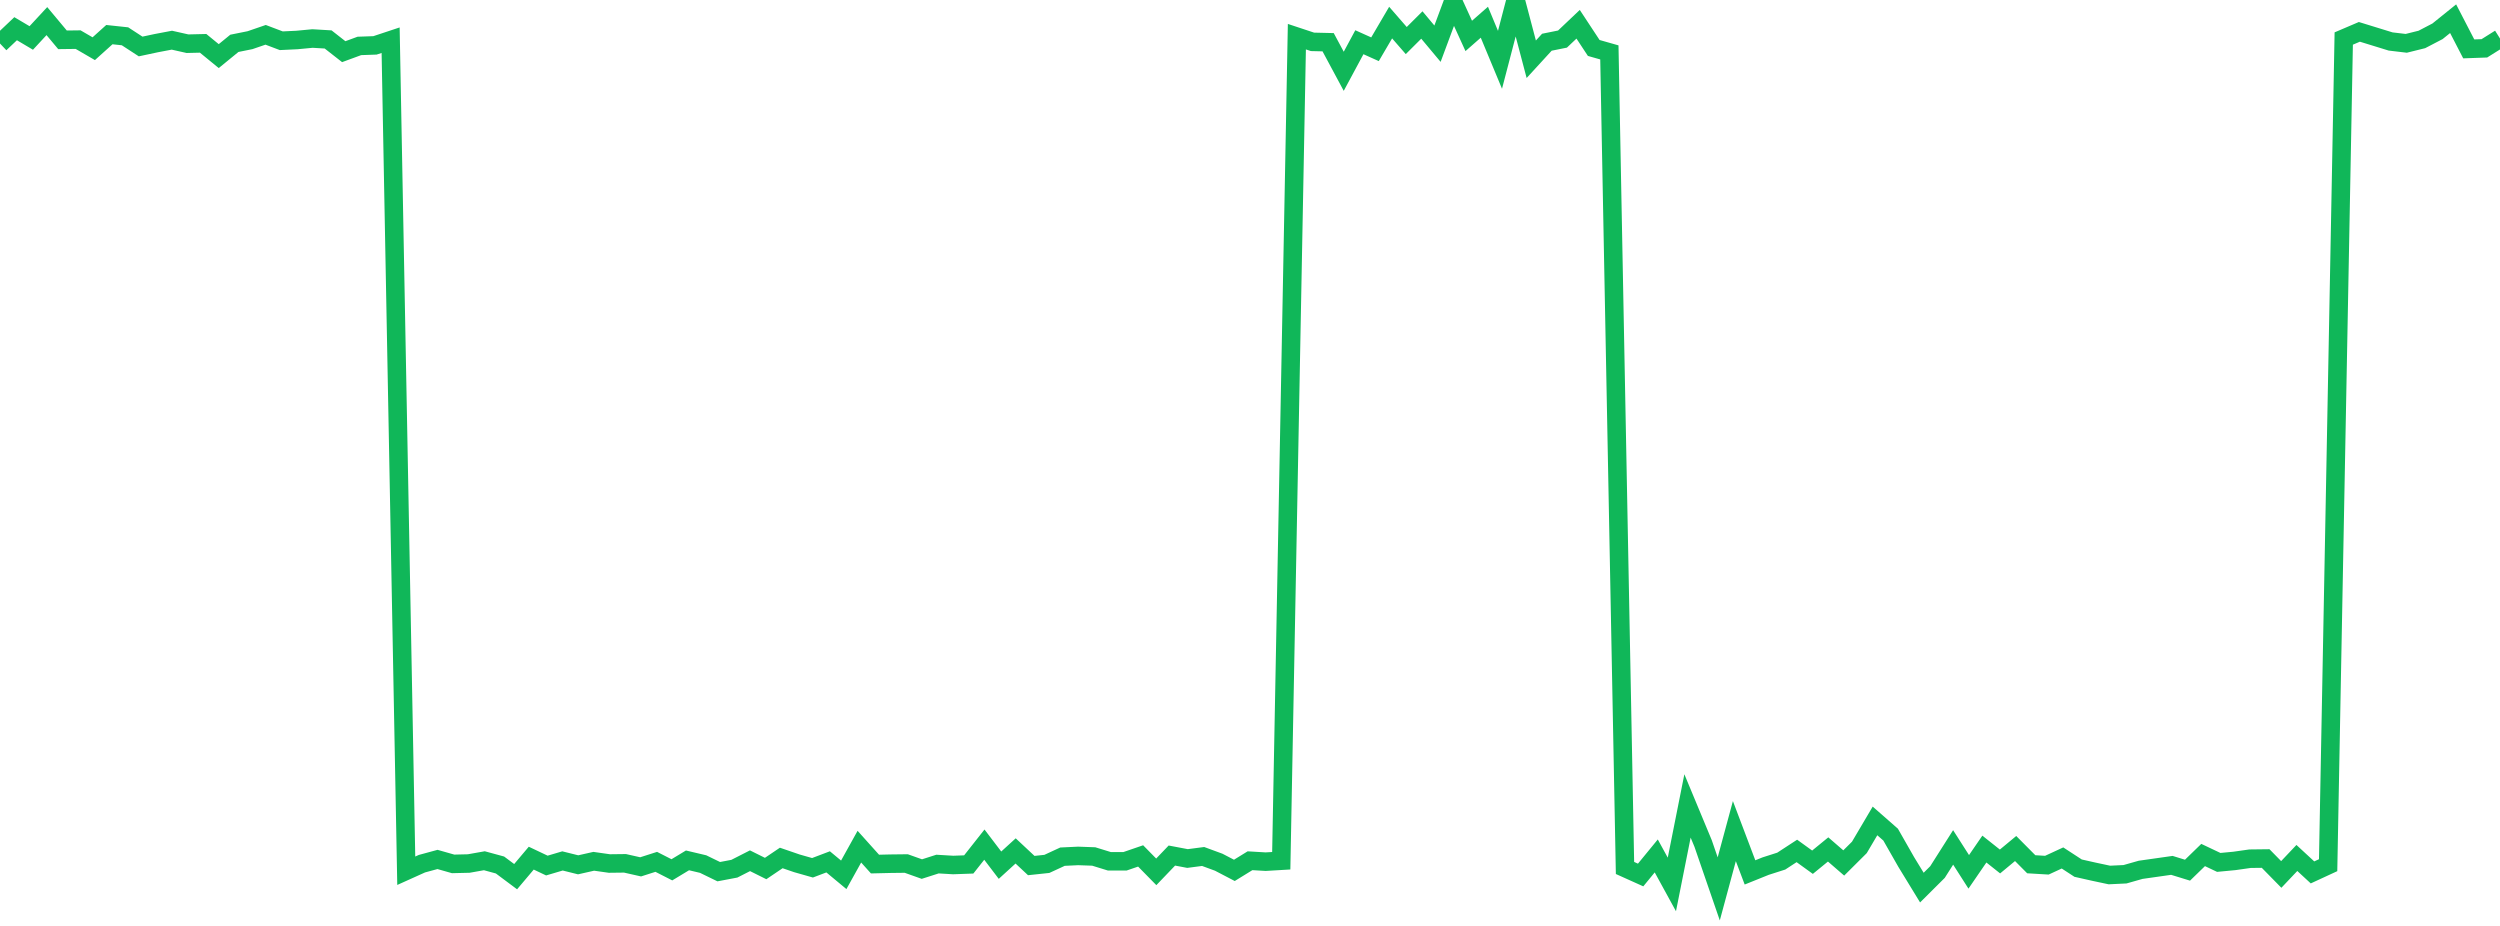 <?xml version="1.0" standalone="no"?>
<!DOCTYPE svg PUBLIC "-//W3C//DTD SVG 1.1//EN" "http://www.w3.org/Graphics/SVG/1.1/DTD/svg11.dtd">
<svg width="135" height="50" viewBox="0 0 135 50" preserveAspectRatio="none" class="sparkline" xmlns="http://www.w3.org/2000/svg"
xmlns:xlink="http://www.w3.org/1999/xlink"><path  class="sparkline--line" d="M 0 2.35 L 0 2.35 L 0.844 1.55 L 1.688 2.05 L 2.531 1.14 L 3.375 2.15 L 4.219 2.14 L 5.062 2.63 L 5.906 1.87 L 6.75 1.96 L 7.594 2.51 L 8.438 2.33 L 9.281 2.17 L 10.125 2.36 L 10.969 2.34 L 11.812 3.03 L 12.656 2.34 L 13.5 2.17 L 14.344 1.88 L 15.188 2.2 L 16.031 2.16 L 16.875 2.08 L 17.719 2.13 L 18.562 2.79 L 19.406 2.48 L 20.25 2.45 L 21.094 2.17 L 21.938 47.02 L 22.781 46.64 L 23.625 46.41 L 24.469 46.65 L 25.312 46.63 L 26.156 46.48 L 27 46.71 L 27.844 47.34 L 28.688 46.34 L 29.531 46.74 L 30.375 46.49 L 31.219 46.7 L 32.062 46.51 L 32.906 46.63 L 33.75 46.62 L 34.594 46.81 L 35.438 46.54 L 36.281 46.97 L 37.125 46.46 L 37.969 46.66 L 38.812 47.07 L 39.656 46.91 L 40.5 46.48 L 41.344 46.9 L 42.188 46.33 L 43.031 46.62 L 43.875 46.86 L 44.719 46.54 L 45.562 47.24 L 46.406 45.72 L 47.25 46.66 L 48.094 46.64 L 48.938 46.63 L 49.781 46.93 L 50.625 46.66 L 51.469 46.71 L 52.312 46.68 L 53.156 45.61 L 54 46.72 L 54.844 45.95 L 55.688 46.74 L 56.531 46.65 L 57.375 46.26 L 58.219 46.22 L 59.062 46.25 L 59.906 46.51 L 60.75 46.51 L 61.594 46.22 L 62.438 47.08 L 63.281 46.2 L 64.125 46.36 L 64.969 46.25 L 65.812 46.56 L 66.656 47 L 67.5 46.48 L 68.344 46.53 L 69.188 46.48 L 70.031 1.98 L 70.875 2.26 L 71.719 2.28 L 72.562 3.85 L 73.406 2.28 L 74.25 2.66 L 75.094 1.22 L 75.938 2.19 L 76.781 1.35 L 77.625 2.36 L 78.469 0.09 L 79.312 1.94 L 80.156 1.2 L 81 3.23 L 81.844 0 L 82.688 3.2 L 83.531 2.28 L 84.375 2.11 L 85.219 1.31 L 86.062 2.59 L 86.906 2.83 L 87.75 46.87 L 88.594 47.25 L 89.438 46.22 L 90.281 47.76 L 91.125 43.52 L 91.969 45.55 L 92.812 48 L 93.656 44.88 L 94.5 47.11 L 95.344 46.77 L 96.188 46.5 L 97.031 45.95 L 97.875 46.56 L 98.719 45.87 L 99.562 46.6 L 100.406 45.76 L 101.25 44.33 L 102.094 45.07 L 102.938 46.55 L 103.781 47.93 L 104.625 47.09 L 105.469 45.76 L 106.312 47.08 L 107.156 45.85 L 108 46.52 L 108.844 45.82 L 109.688 46.67 L 110.531 46.72 L 111.375 46.33 L 112.219 46.88 L 113.062 47.07 L 113.906 47.25 L 114.75 47.21 L 115.594 46.97 L 116.438 46.85 L 117.281 46.73 L 118.125 46.99 L 118.969 46.17 L 119.812 46.57 L 120.656 46.49 L 121.5 46.37 L 122.344 46.36 L 123.188 47.22 L 124.031 46.33 L 124.875 47.11 L 125.719 46.72 L 126.562 2.08 L 127.406 1.72 L 128.25 1.98 L 129.094 2.24 L 129.938 2.34 L 130.781 2.13 L 131.625 1.69 L 132.469 1.01 L 133.312 2.64 L 134.156 2.61 L 135 2.08" fill="none" stroke-width="1" stroke="#10b759"></path></svg>
